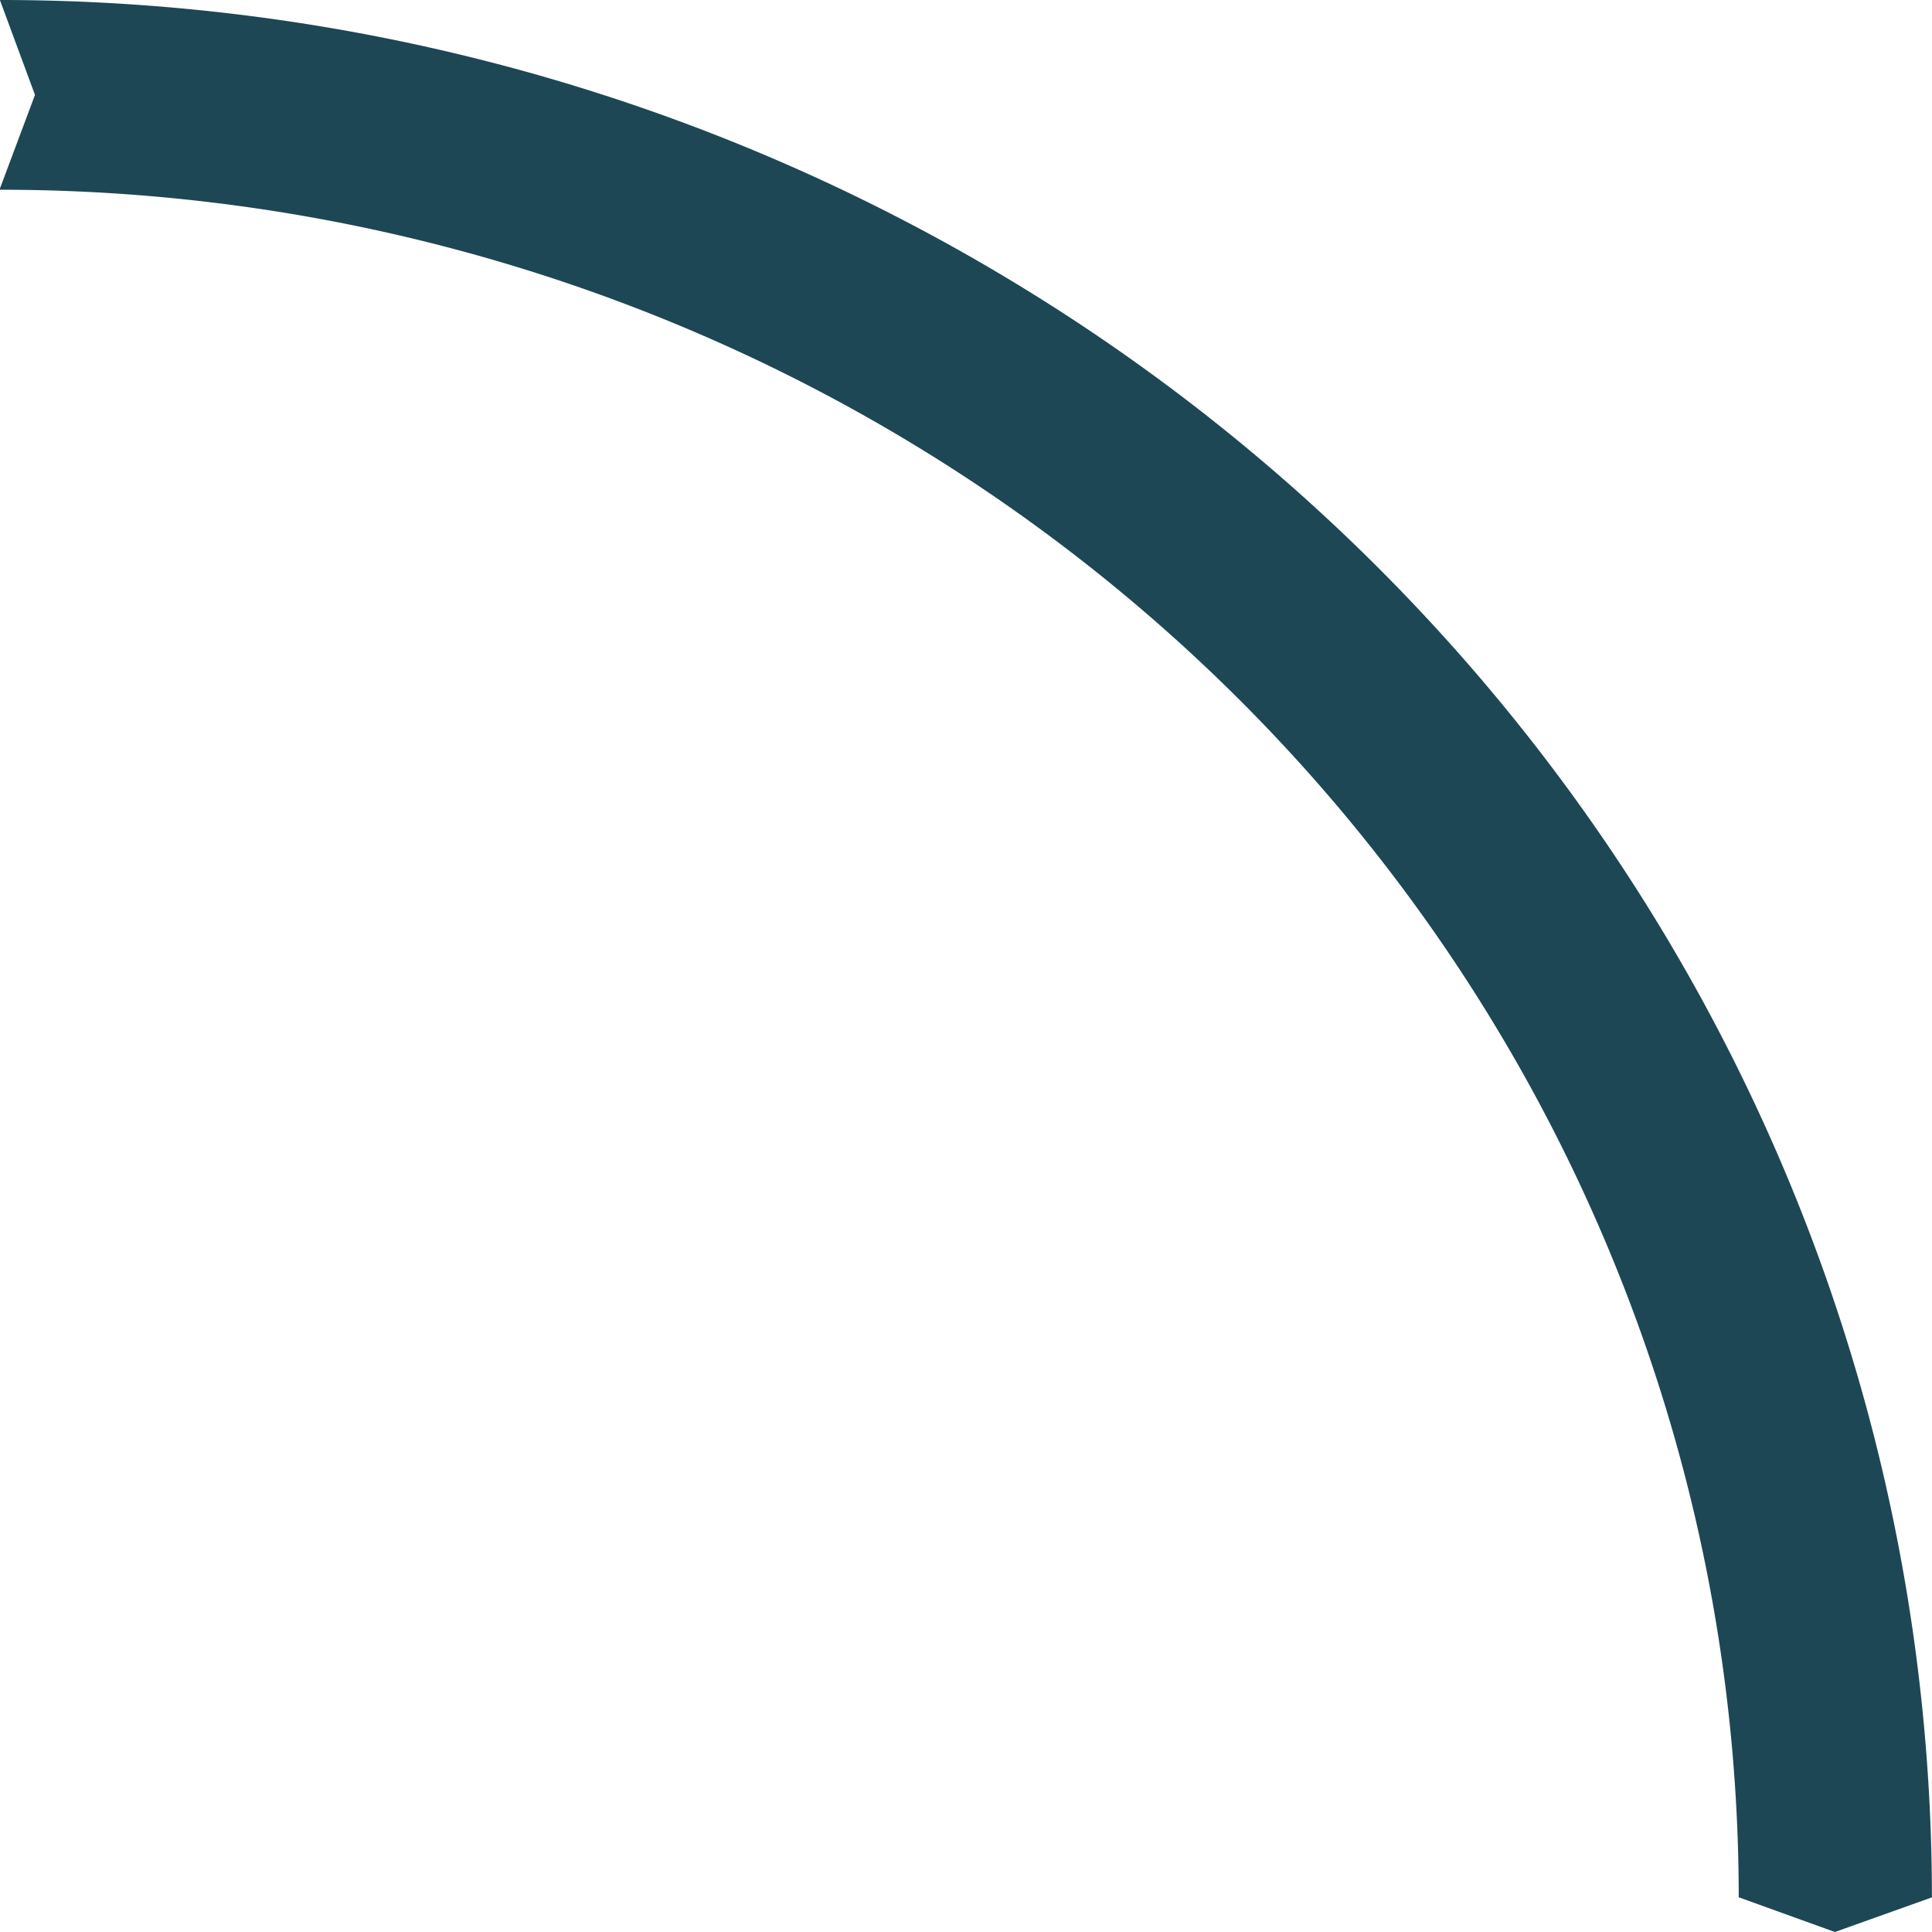 <svg width="222" height="222" fill="none" xmlns="http://www.w3.org/2000/svg"><path d="M4.02 10.903L0 .036V0c29.152 0 58.019 5.64 84.952 16.596s51.405 27.015 72.019 47.26c20.614 20.245 36.966 44.279 48.122 70.73a214.635 214.635 0 0116.898 83.432H222L210.841 222l-11.03-3.982h-.019v-.007a193.169 193.169 0 00-15.209-75.082c-10.04-23.806-24.757-45.436-43.309-63.657-18.552-18.22-40.577-32.673-64.817-42.534A202.957 202.957 0 000 21.802v-.158l4.02-10.741z" fill="#1D4755"/></svg>